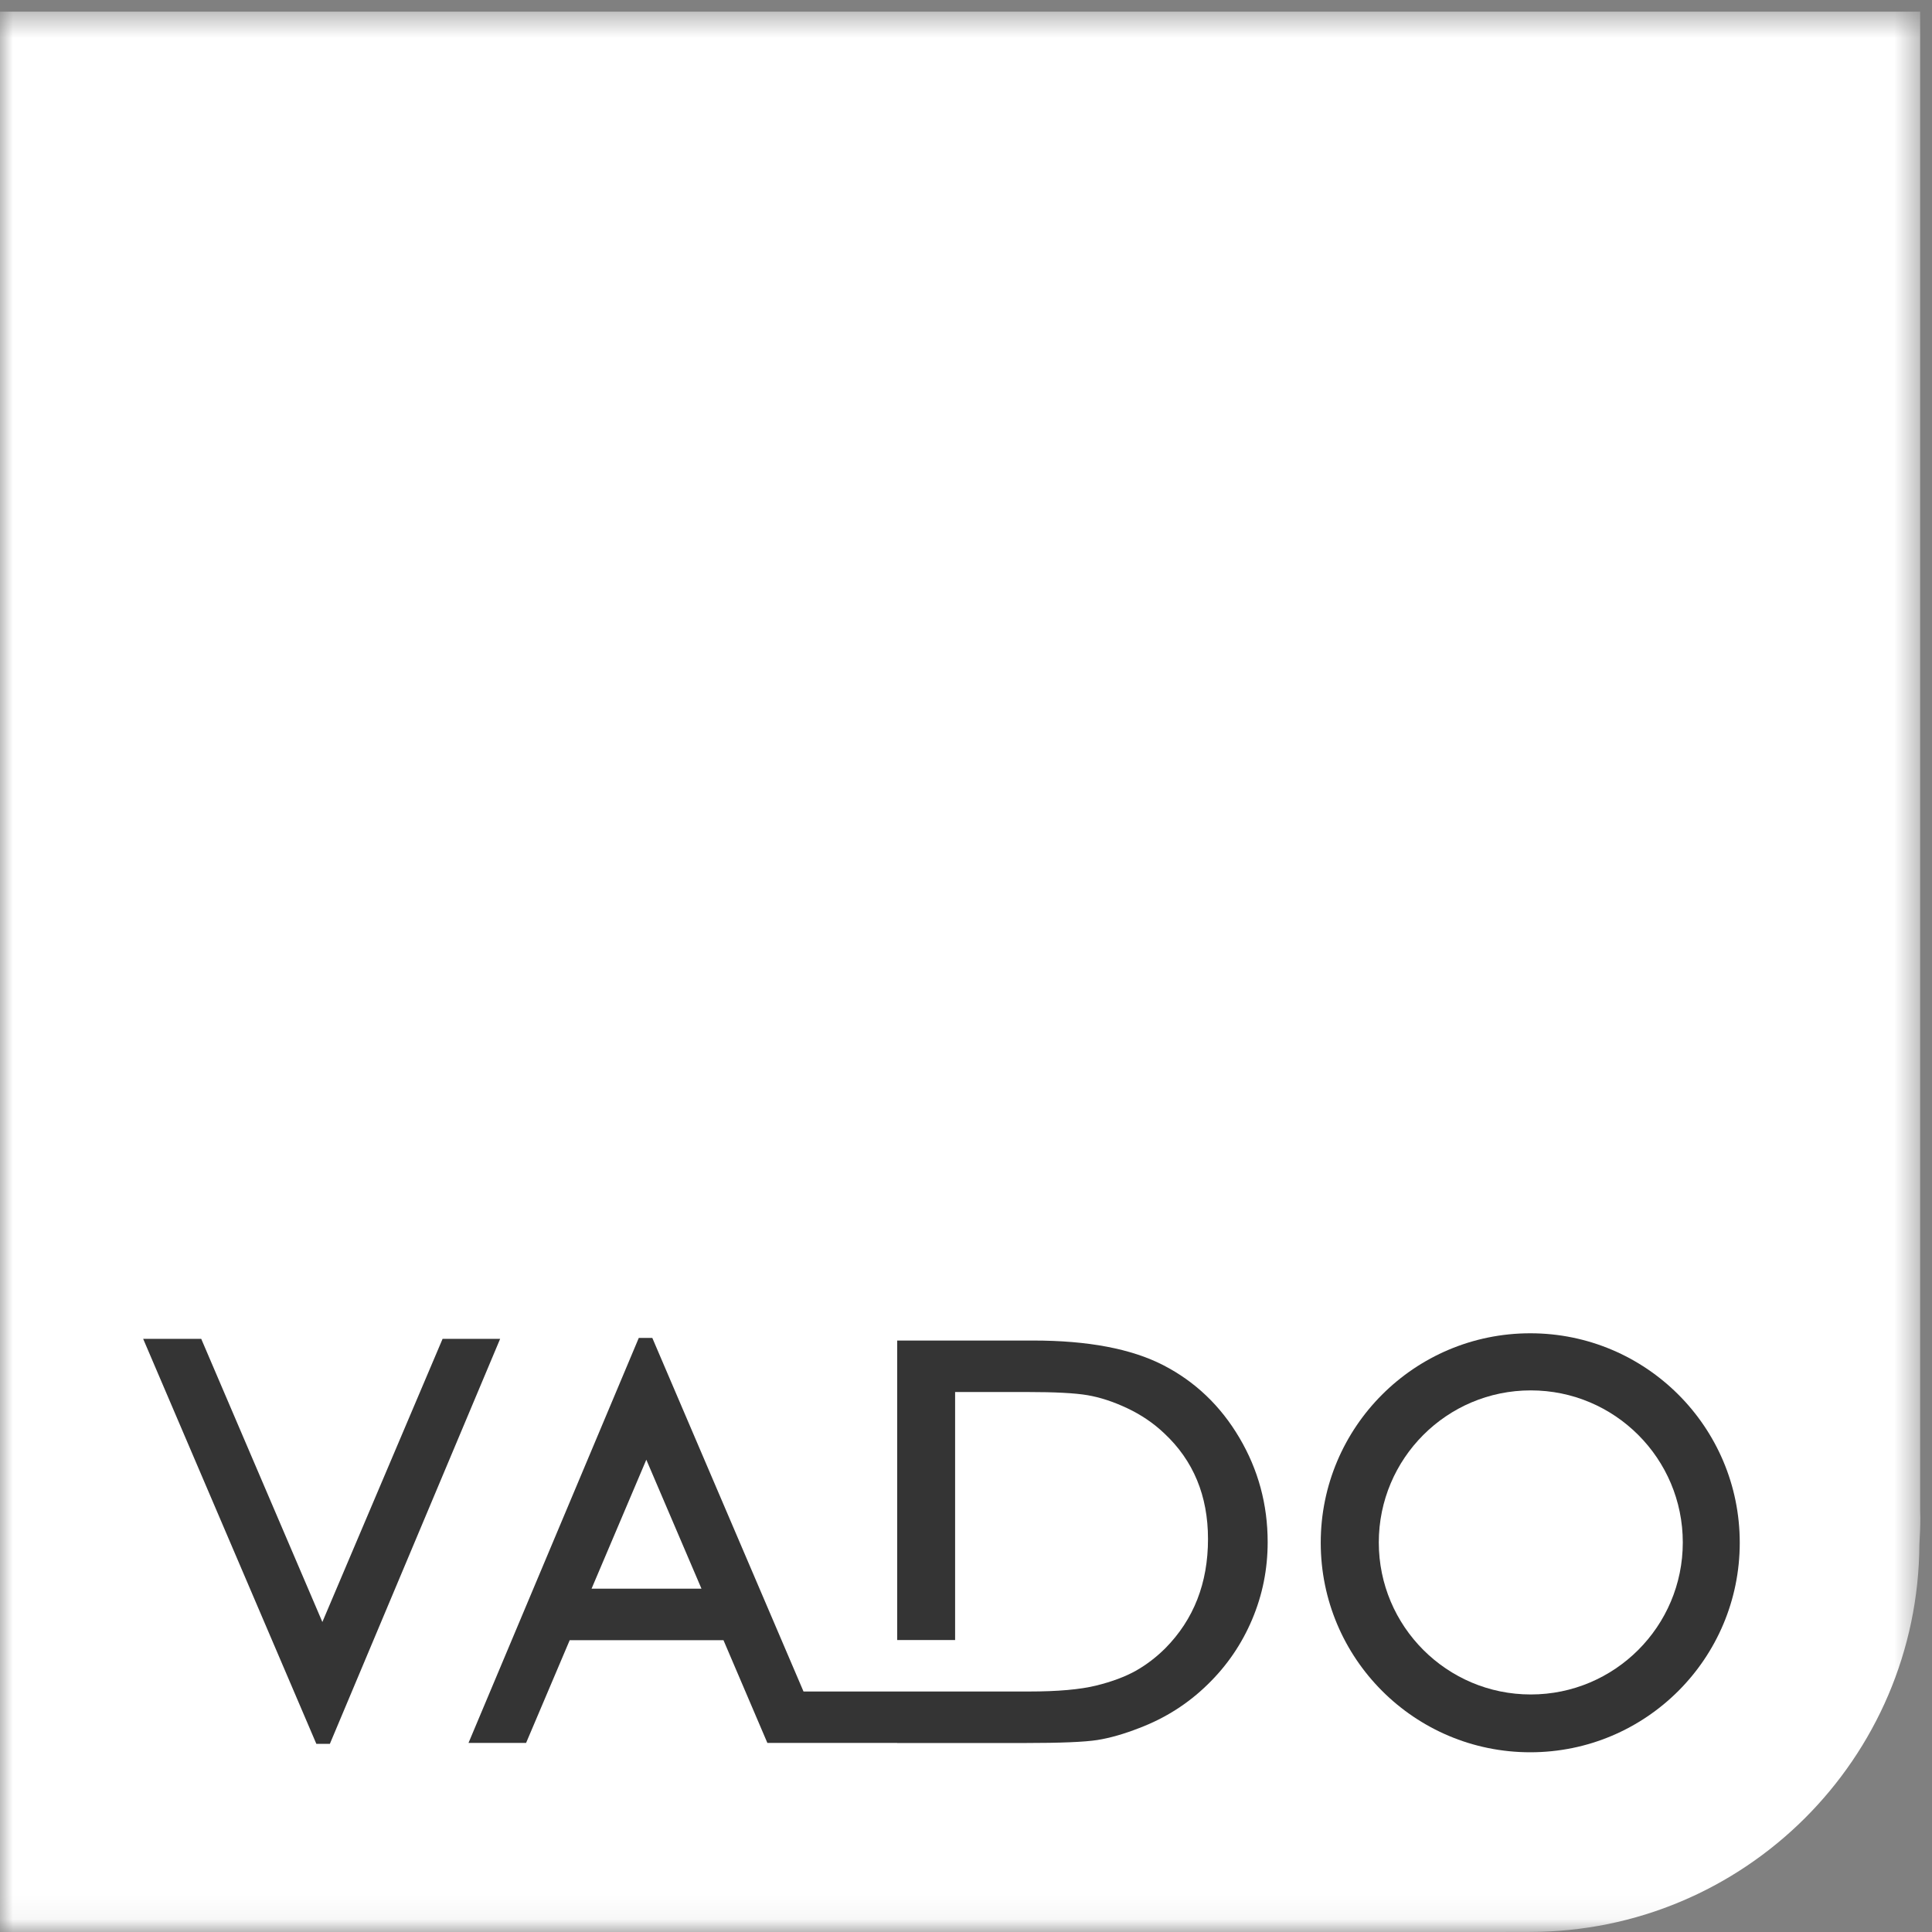 <?xml version="1.0" encoding="UTF-8"?>
<svg viewBox="0 0 77 77" version="1.1" xmlns="http://www.w3.org/2000/svg" xmlns:xlink="http://www.w3.org/1999/xlink">
    <rect x="0" y="0" width="77" height="77" fill="#808080" stroke="none"/>
    <!-- Generator: Sketch 43.2 (39069) - http://www.bohemiancoding.com/sketch -->
    <title>VADO logo PAN321</title>
    <desc>Created with Sketch.</desc>
    <defs>
        <polygon id="path-1" points="0 76.94 0 0.465 76.535 0.465 76.535 76.94"></polygon>
    </defs>
    <g id="Page-1" stroke="none" stroke-width="1" fill="none" fill-rule="evenodd">
        <g id="Artboard" transform="translate(-47, -29)">
            <g id="VADO-logo-PAN321" transform="translate(47, 29)">
                <g id="Group-3">
                    <mask id="mask-2" fill="white">
                        <use xlink:href="#path-1"></use>
                    </mask>
                    <g id="Clip-2"></g>
                    <path d="M76.535,60.495 C76.535,60.4 76.529,60.307 76.528,60.214 L76.528,0.465 L0,0.465 L0,77 L60.011,77 L60.012,76.997 C60.019,76.997 60.027,76.998 60.034,76.998 C60.198,76.998 60.819,76.997 60.968,76.997 C69.519,76.997 76.455,70.086 76.498,61.544 C76.52,61.197 76.535,60.849 76.535,60.495" id="Fill-1" fill="#FFFFFF" mask="url(#mask-2)"></path>
                </g>
                <path d="M60.989,53.138 C56.376,53.138 52.638,56.876 52.638,61.485 C52.638,66.099 56.376,69.837 60.989,69.837 C65.6,69.837 69.338,66.099 69.338,61.485 C69.338,56.876 65.6,53.138 60.989,53.138" id="Fill-4" fill="#343434"></path>
                <path d="M46.362,54.409 C45.088,53.754 43.36,53.427 41.174,53.427 L35.757,53.427 L35.757,65.364 L38.066,65.364 L38.066,55.479 L40.939,55.479 C42.042,55.479 42.841,55.52 43.34,55.605 C43.839,55.69 44.366,55.861 44.921,56.122 C45.477,56.384 45.969,56.716 46.397,57.122 C47.563,58.21 48.145,59.614 48.145,61.337 C48.145,63.093 47.578,64.543 46.444,65.691 C46.091,66.043 45.702,66.341 45.279,66.583 C44.852,66.823 44.322,67.022 43.686,67.179 C43.05,67.335 42.158,67.415 41.007,67.415 L32.024,67.415 L25.998,53.323 L25.459,53.323 L18.672,69.465 L20.967,69.465 L22.706,65.369 L28.834,65.369 L30.584,69.465 L35.757,69.465 L35.757,69.468 L40.84,69.468 C42.265,69.468 43.232,69.428 43.738,69.348 C44.245,69.267 44.801,69.107 45.407,68.87 C46.442,68.477 47.351,67.899 48.132,67.134 C48.898,66.39 49.488,65.527 49.903,64.546 C50.318,63.565 50.523,62.538 50.523,61.464 C50.523,59.962 50.148,58.575 49.396,57.302 C48.645,56.028 47.634,55.065 46.362,54.409" id="Fill-5" fill="#343434"></path>
                <path d="M61.009,67.533 C57.665,67.533 54.952,64.819 54.952,61.474 C54.952,58.128 57.665,55.414 61.009,55.414 C64.355,55.414 67.068,58.128 67.068,61.474 C67.068,64.819 64.355,67.533 61.009,67.533" id="Fill-6" fill="#FFFFFF"></path>
                <polyline id="Fill-7" fill="#FFFFFF" points="23.577 63.316 25.759 58.177 27.957 63.316 23.577 63.316"></polyline>
                <polyline id="Fill-8" fill="#343434" points="17.639 53.36 12.848 64.645 8.02 53.36 5.706 53.36 12.608 69.501 13.147 69.501 19.933 53.36 17.639 53.36"></polyline>
            </g>
        </g>
    </g>
</svg>

